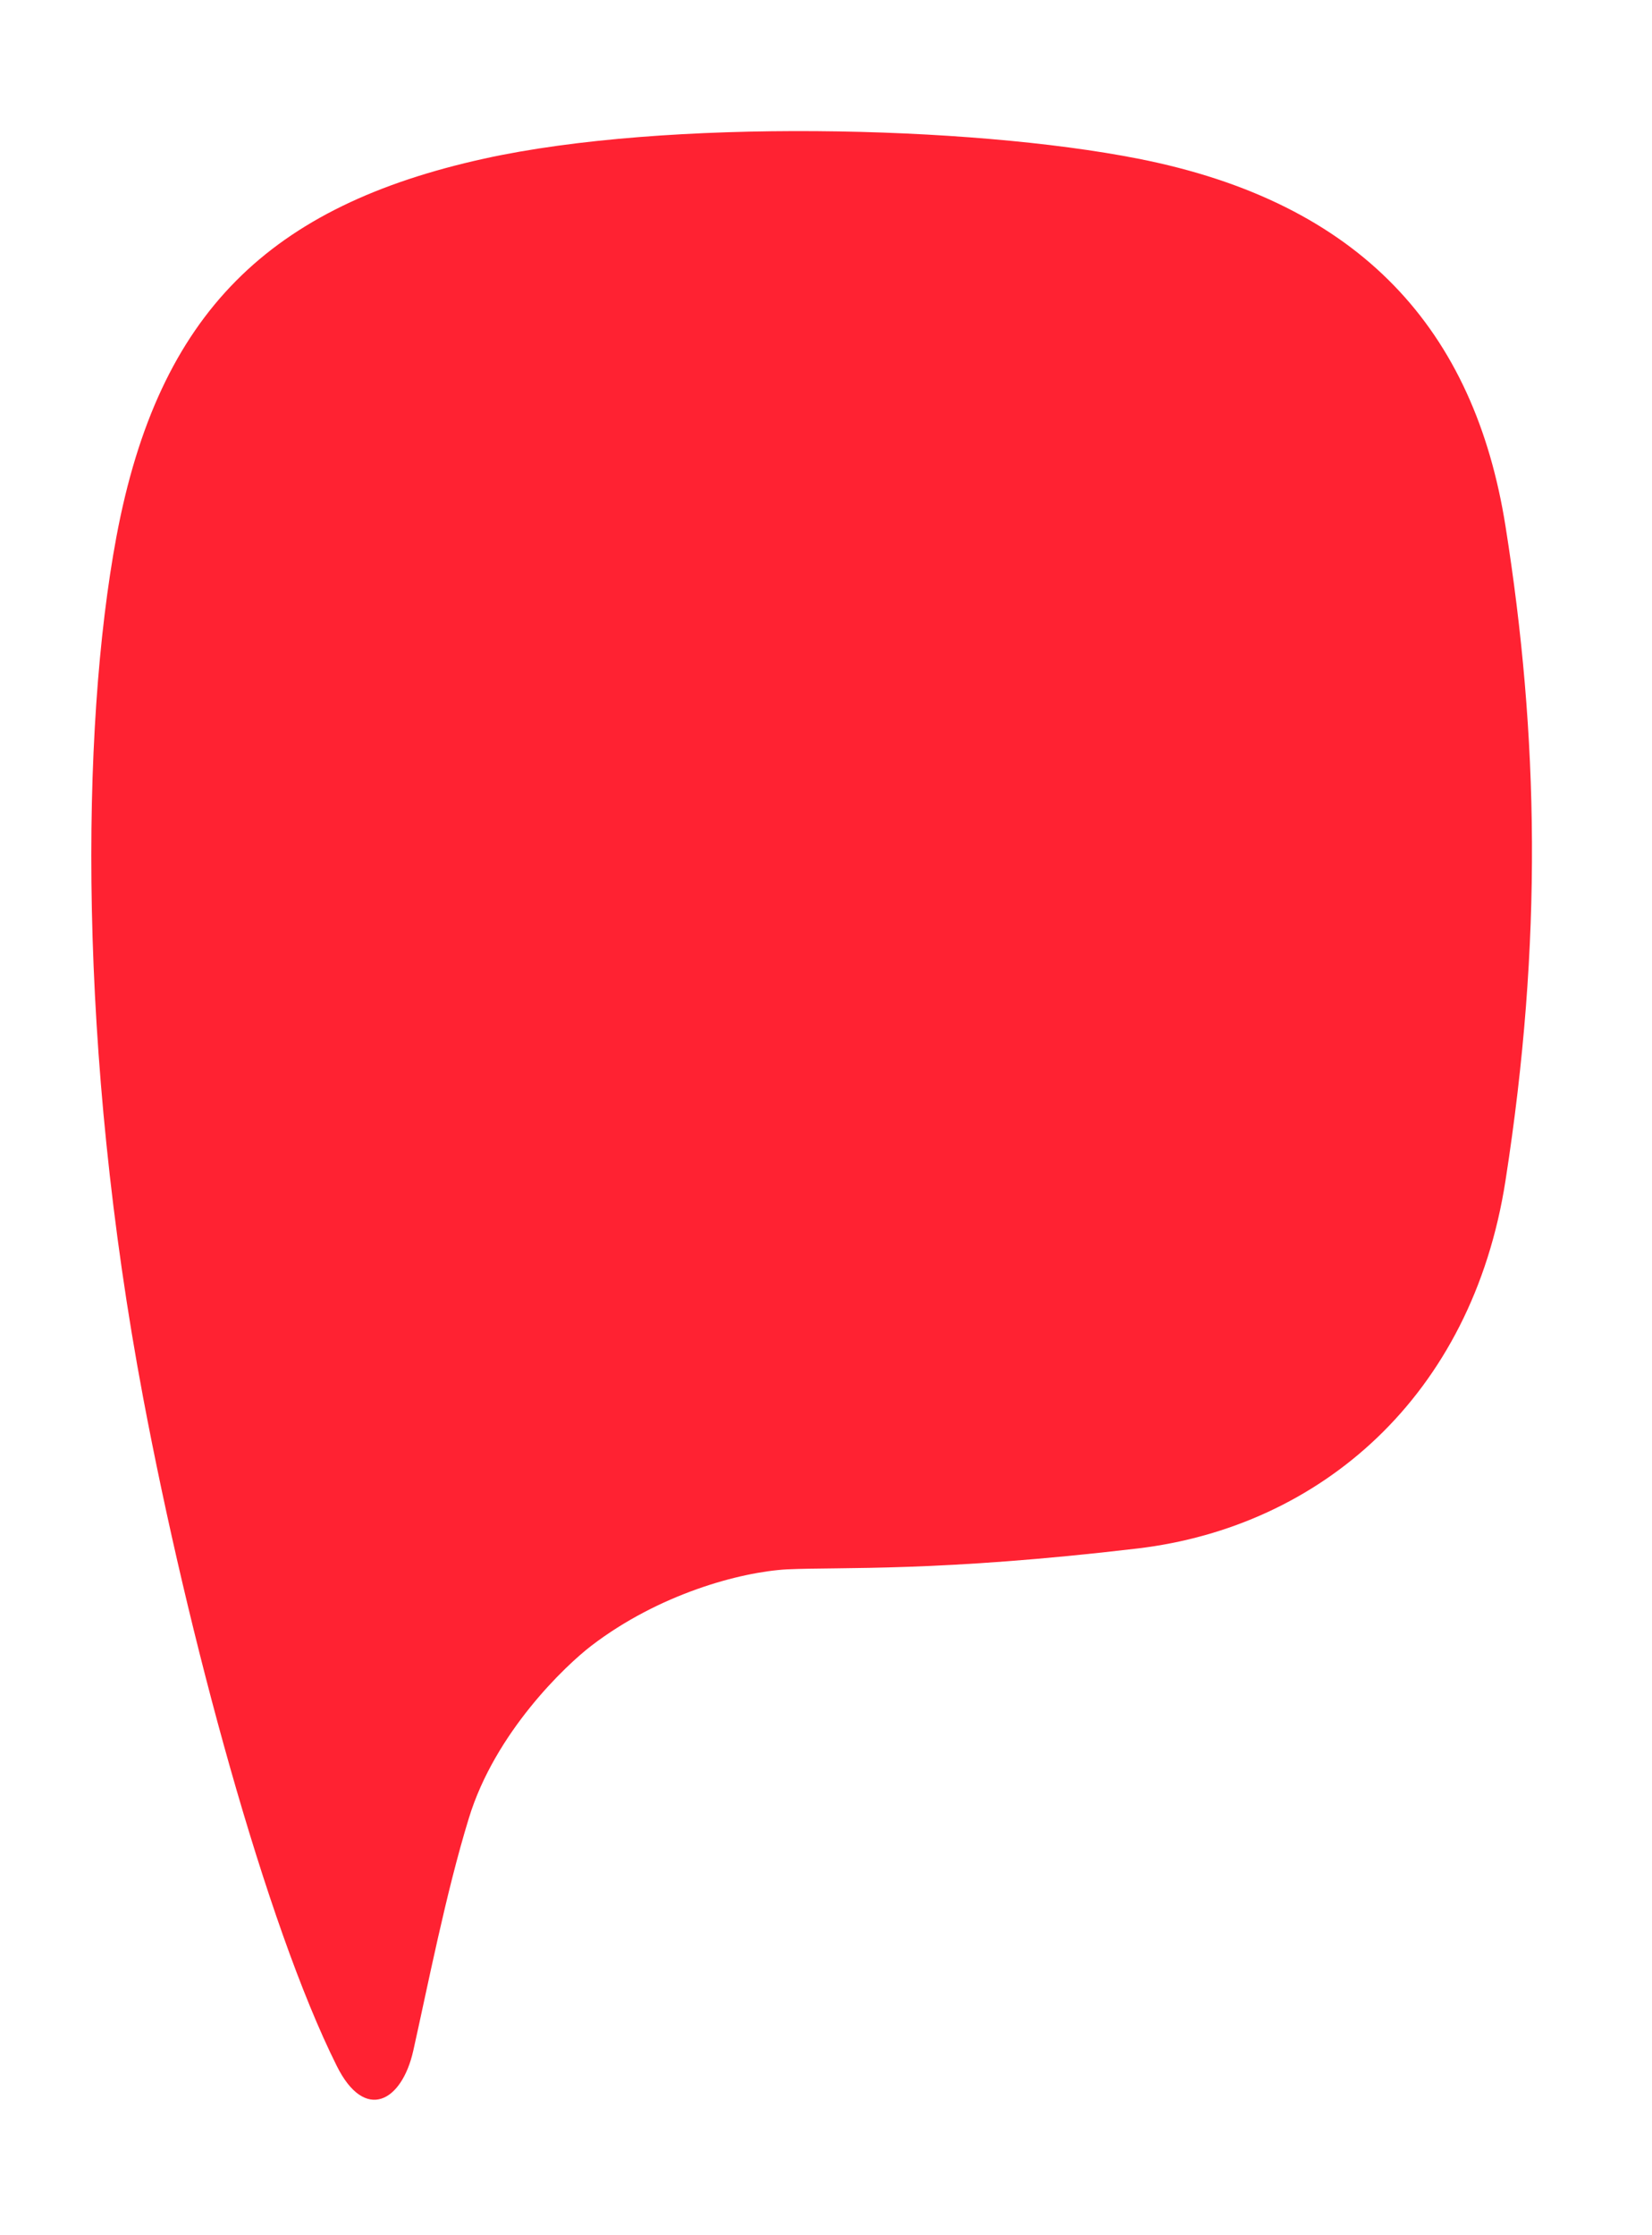 <svg xmlns="http://www.w3.org/2000/svg" viewBox="0 0 105 142" style="enable-background:new 0 0 105 142" xml:space="preserve"><path d="M95.69 75c-2.13 13.75-11.8 22-23.36 23.38-12.67 1.5-18.78 1.17-22.32 1.33-2.98.17-8.13 1.57-12.42 4.85-1.66 1.27-6.13 5.52-7.79 10.96-1.46 4.75-2.62 10.7-3.53 14.76-.73 3.28-3.09 4.56-4.87.97-4.5-9.01-9.45-27.31-12.3-42.44-4.14-22-3.99-42.43-1.7-54.71 2.68-14.31 9.8-21.03 23.37-24.02 11.57-2.55 30.85-2.11 41.56 0C86.54 12.87 93.72 21 95.69 33.44c2.11 13.3 2.37 26.35 0 41.56z" style="fill:#ff2232"/></svg>